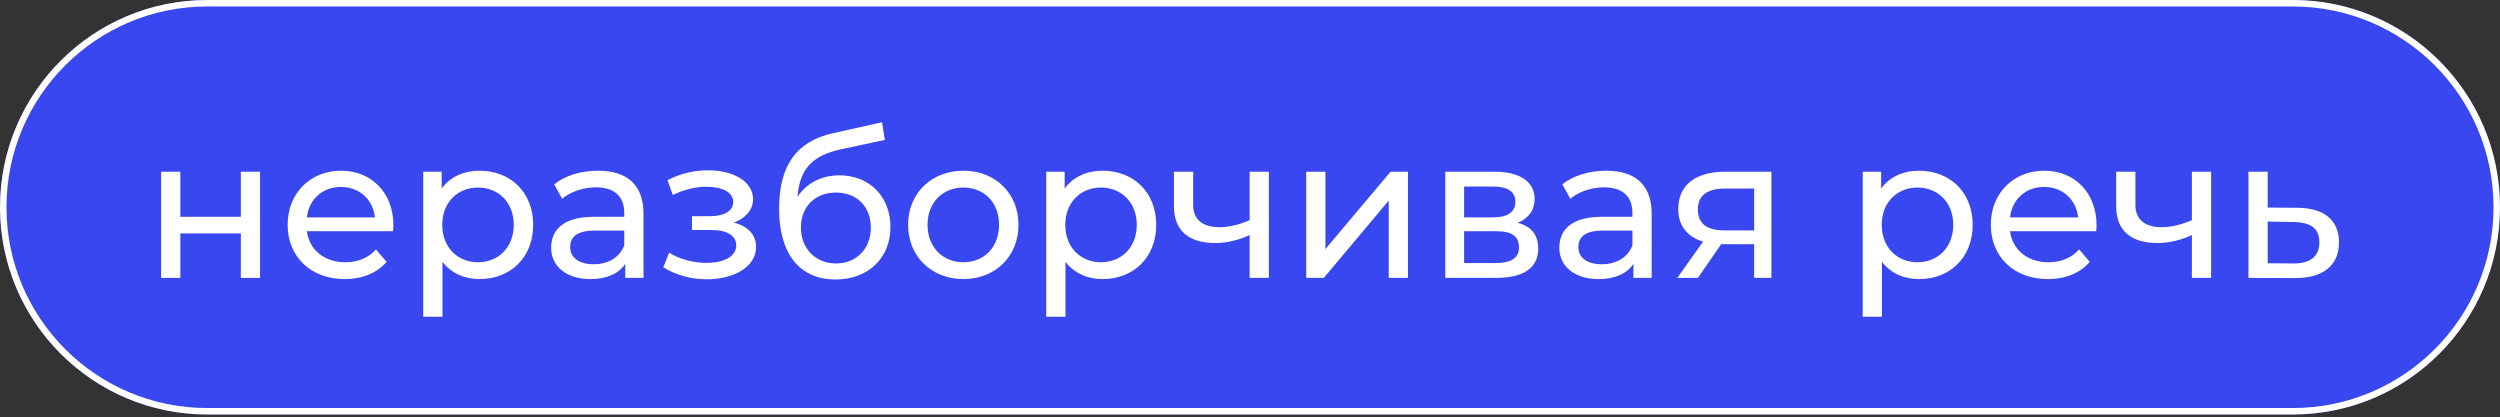 <?xml version="1.0" encoding="UTF-8"?> <svg xmlns="http://www.w3.org/2000/svg" width="695" height="116" viewBox="0 0 695 116" fill="none"><rect x="0" y="0" width="695" height="116" fill="#333333" stroke="none"/> <path d="M0 57.617C0 25.796 25.796 0 57.617 0H637.384C669.205 0 695 25.796 695 57.617C695 89.437 669.205 115.233 637.384 115.233H57.617C25.796 115.233 0 89.437 0 57.617Z" fill="#3947F1"></path> <path fill-rule="evenodd" clip-rule="evenodd" d="M637.384 1.801H57.617C26.79 1.801 1.801 26.79 1.801 57.617C1.801 88.443 26.79 113.433 57.617 113.433H637.384C668.21 113.433 693.2 88.443 693.2 57.617C693.2 26.79 668.21 1.801 637.384 1.801ZM57.617 0C25.796 0 0 25.796 0 57.617C0 89.437 25.796 115.233 57.617 115.233H637.384C669.205 115.233 695 89.437 695 57.617C695 25.796 669.205 0 637.384 0H57.617Z" fill="white"></path> <path d="M44.789 77.25H50.135V64.888H66.952V77.25H72.297V47.738H66.952V60.267H50.135V47.738H44.789V77.25Z" fill="white"></path> <path d="M109.365 62.661C109.365 53.584 103.295 47.459 94.775 47.459C86.256 47.459 79.963 53.752 79.963 62.494C79.963 71.292 86.311 77.584 95.833 77.584C100.734 77.584 104.798 75.914 107.471 72.796L104.52 69.343C102.348 71.737 99.453 72.907 96 72.907C90.153 72.907 85.977 69.454 85.309 64.276H109.253C109.309 63.775 109.365 63.106 109.365 62.661ZM94.775 51.97C99.954 51.97 103.685 55.478 104.242 60.434H85.309C85.866 55.422 89.652 51.97 94.775 51.97Z" fill="white"></path> <path d="M133.305 47.459C128.962 47.459 125.175 49.13 122.781 52.415V47.738H117.658V88.053H123.003V72.796C125.453 75.969 129.129 77.584 133.305 77.584C141.936 77.584 148.228 71.57 148.228 62.494C148.228 53.473 141.936 47.459 133.305 47.459ZM132.859 72.907C127.235 72.907 122.948 68.786 122.948 62.494C122.948 56.257 127.235 52.137 132.859 52.137C138.539 52.137 142.827 56.257 142.827 62.494C142.827 68.786 138.539 72.907 132.859 72.907Z" fill="white"></path> <path d="M166.247 47.459C161.514 47.459 157.115 48.796 154.053 51.246L156.28 55.255C158.563 53.306 162.127 52.081 165.635 52.081C170.925 52.081 173.542 54.698 173.542 59.209V60.267H165.078C156.28 60.267 153.217 64.165 153.217 68.898C153.217 74.021 157.449 77.584 164.131 77.584C168.753 77.584 172.039 76.025 173.821 73.352V77.25H178.888V59.431C178.888 51.357 174.322 47.459 166.247 47.459ZM165.022 73.464C160.957 73.464 158.507 71.626 158.507 68.675C158.507 66.169 160.011 64.109 165.301 64.109H173.542V68.229C172.206 71.626 169.032 73.464 165.022 73.464Z" fill="white"></path> <path d="M204.006 61.881C207.236 60.712 209.352 58.318 209.352 55.366C209.352 50.578 204.062 47.348 196.878 47.348C193.092 47.348 189.417 48.127 185.574 50.076L187.022 54.197C190.252 52.694 193.314 51.914 196.321 51.914C200.832 51.914 203.839 53.473 203.839 56.146C203.839 58.652 201.333 60.099 197.379 60.099H192.368V63.942H197.769C202.113 63.942 204.674 65.501 204.674 68.229C204.674 71.236 201.389 73.074 196.377 73.074C192.758 73.074 188.86 72.072 186.02 70.234L184.405 74.299C187.69 76.415 192.034 77.64 196.433 77.64C204.284 77.64 210.187 74.021 210.187 68.675C210.187 65.278 207.959 62.884 204.006 61.881Z" fill="white"></path> <path d="M233.348 48.74C228.393 48.74 224.216 50.912 221.71 54.698C222.267 47.014 225.887 43.227 233.571 41.557L245.989 38.884L245.209 33.983L231.734 36.99C221.543 39.218 216.587 45.844 216.587 58.039C216.587 70.457 222.212 77.696 232.29 77.696C241.311 77.696 247.548 71.793 247.548 63.106C247.548 54.642 241.701 48.74 233.348 48.74ZM232.402 73.241C226.722 73.241 222.657 69.12 222.657 63.273C222.657 57.427 226.611 53.529 232.402 53.529C238.193 53.529 242.091 57.427 242.091 63.273C242.091 69.12 238.137 73.241 232.402 73.241Z" fill="white"></path> <path d="M267.823 77.584C276.677 77.584 283.136 71.292 283.136 62.494C283.136 53.696 276.677 47.459 267.823 47.459C258.969 47.459 252.454 53.696 252.454 62.494C252.454 71.292 258.969 77.584 267.823 77.584ZM267.823 72.907C262.143 72.907 257.856 68.786 257.856 62.494C257.856 56.202 262.143 52.137 267.823 52.137C273.503 52.137 277.735 56.202 277.735 62.494C277.735 68.786 273.503 72.907 267.823 72.907Z" fill="white"></path> <path d="M306.503 47.459C302.159 47.459 298.373 49.13 295.979 52.415V47.738H290.856V88.053H296.201V72.796C298.651 75.969 302.327 77.584 306.503 77.584C315.134 77.584 321.426 71.57 321.426 62.494C321.426 53.473 315.134 47.459 306.503 47.459ZM306.057 72.907C300.433 72.907 296.146 68.786 296.146 62.494C296.146 56.257 300.433 52.137 306.057 52.137C311.737 52.137 316.025 56.257 316.025 62.494C316.025 68.786 311.737 72.907 306.057 72.907Z" fill="white"></path> <path d="M347.402 47.738V61.213C344.562 62.438 341.666 63.162 338.993 63.162C334.483 63.162 331.699 61.157 331.699 56.981V47.738H326.353V57.315C326.353 64.332 330.696 67.561 337.88 67.561C341.165 67.561 344.395 66.726 347.402 65.334V77.25H352.747V47.738H347.402Z" fill="white"></path> <path d="M363.126 77.25H368.026L386.068 55.756V77.25H391.413V47.738H386.569L368.471 69.232V47.738H363.126V77.25Z" fill="white"></path> <path d="M421.891 61.937C424.843 60.768 426.624 58.485 426.624 55.311C426.624 50.466 422.448 47.738 415.488 47.738H401.789V77.25H415.989C423.84 77.25 427.627 74.243 427.627 69.12C427.627 65.389 425.789 62.939 421.891 61.937ZM407.024 51.858H415.042C419.107 51.858 421.279 53.25 421.279 56.09C421.279 58.93 419.107 60.434 415.042 60.434H407.024V51.858ZM415.599 73.13H407.024V64.276H415.933C420.332 64.276 422.281 65.724 422.281 68.786C422.281 71.793 419.998 73.13 415.599 73.13Z" fill="white"></path> <path d="M446.518 47.459C441.785 47.459 437.386 48.796 434.323 51.246L436.551 55.255C438.834 53.306 442.397 52.081 445.906 52.081C451.196 52.081 453.813 54.698 453.813 59.209V60.267H445.349C436.551 60.267 433.488 64.165 433.488 68.898C433.488 74.021 437.72 77.584 444.402 77.584C449.024 77.584 452.309 76.025 454.091 73.352V77.25H459.159V59.431C459.159 51.357 454.592 47.459 446.518 47.459ZM445.293 73.464C441.228 73.464 438.778 71.626 438.778 68.675C438.778 66.169 440.281 64.109 445.572 64.109H453.813V68.229C452.476 71.626 449.302 73.464 445.293 73.464Z" fill="white"></path> <path d="M479.532 47.738C471.624 47.738 466.557 51.246 466.557 58.095C466.557 62.772 469.063 65.835 473.462 67.171L466.279 77.25H472.014L478.474 67.895H479.086H487.661V77.25H492.45V47.738H479.532ZM472.014 58.262C472.014 54.141 474.798 52.415 479.699 52.415H487.661V64.053H479.476C474.52 64.053 472.014 62.215 472.014 58.262Z" fill="white"></path> <path d="M533.482 47.459C529.138 47.459 525.352 49.13 522.958 52.415V47.738H517.835V88.053H523.18V72.796C525.63 75.969 529.306 77.584 533.482 77.584C542.113 77.584 548.405 71.57 548.405 62.494C548.405 53.473 542.113 47.459 533.482 47.459ZM533.036 72.907C527.412 72.907 523.125 68.786 523.125 62.494C523.125 56.257 527.412 52.137 533.036 52.137C538.716 52.137 543.004 56.257 543.004 62.494C543.004 68.786 538.716 72.907 533.036 72.907Z" fill="white"></path> <path d="M582.845 62.661C582.845 53.584 576.775 47.459 568.255 47.459C559.736 47.459 553.443 53.752 553.443 62.494C553.443 71.292 559.791 77.584 569.313 77.584C574.214 77.584 578.279 75.914 580.951 72.796L578 69.343C575.829 71.737 572.933 72.907 569.481 72.907C563.634 72.907 559.457 69.454 558.789 64.276H582.733C582.789 63.775 582.845 63.106 582.845 62.661ZM568.255 51.97C573.434 51.97 577.165 55.478 577.722 60.434H558.789C559.346 55.422 563.132 51.97 568.255 51.97Z" fill="white"></path> <path d="M609.347 47.738V61.213C606.507 62.438 603.611 63.162 600.938 63.162C596.428 63.162 593.644 61.157 593.644 56.981V47.738H588.298V57.315C588.298 64.332 592.641 67.561 599.825 67.561C603.11 67.561 606.34 66.726 609.347 65.334V77.25H614.692V47.738H609.347Z" fill="white"></path> <path d="M638.713 57.761L630.416 57.705V47.738H625.07V77.25L637.878 77.306C645.785 77.362 650.24 73.798 650.24 67.394C650.24 61.325 646.231 57.816 638.713 57.761ZM637.432 73.241L630.416 73.185V61.603L637.432 61.714C642.333 61.77 644.783 63.441 644.783 67.338C644.783 71.292 642.277 73.297 637.432 73.241Z" fill="white"></path> </svg> 